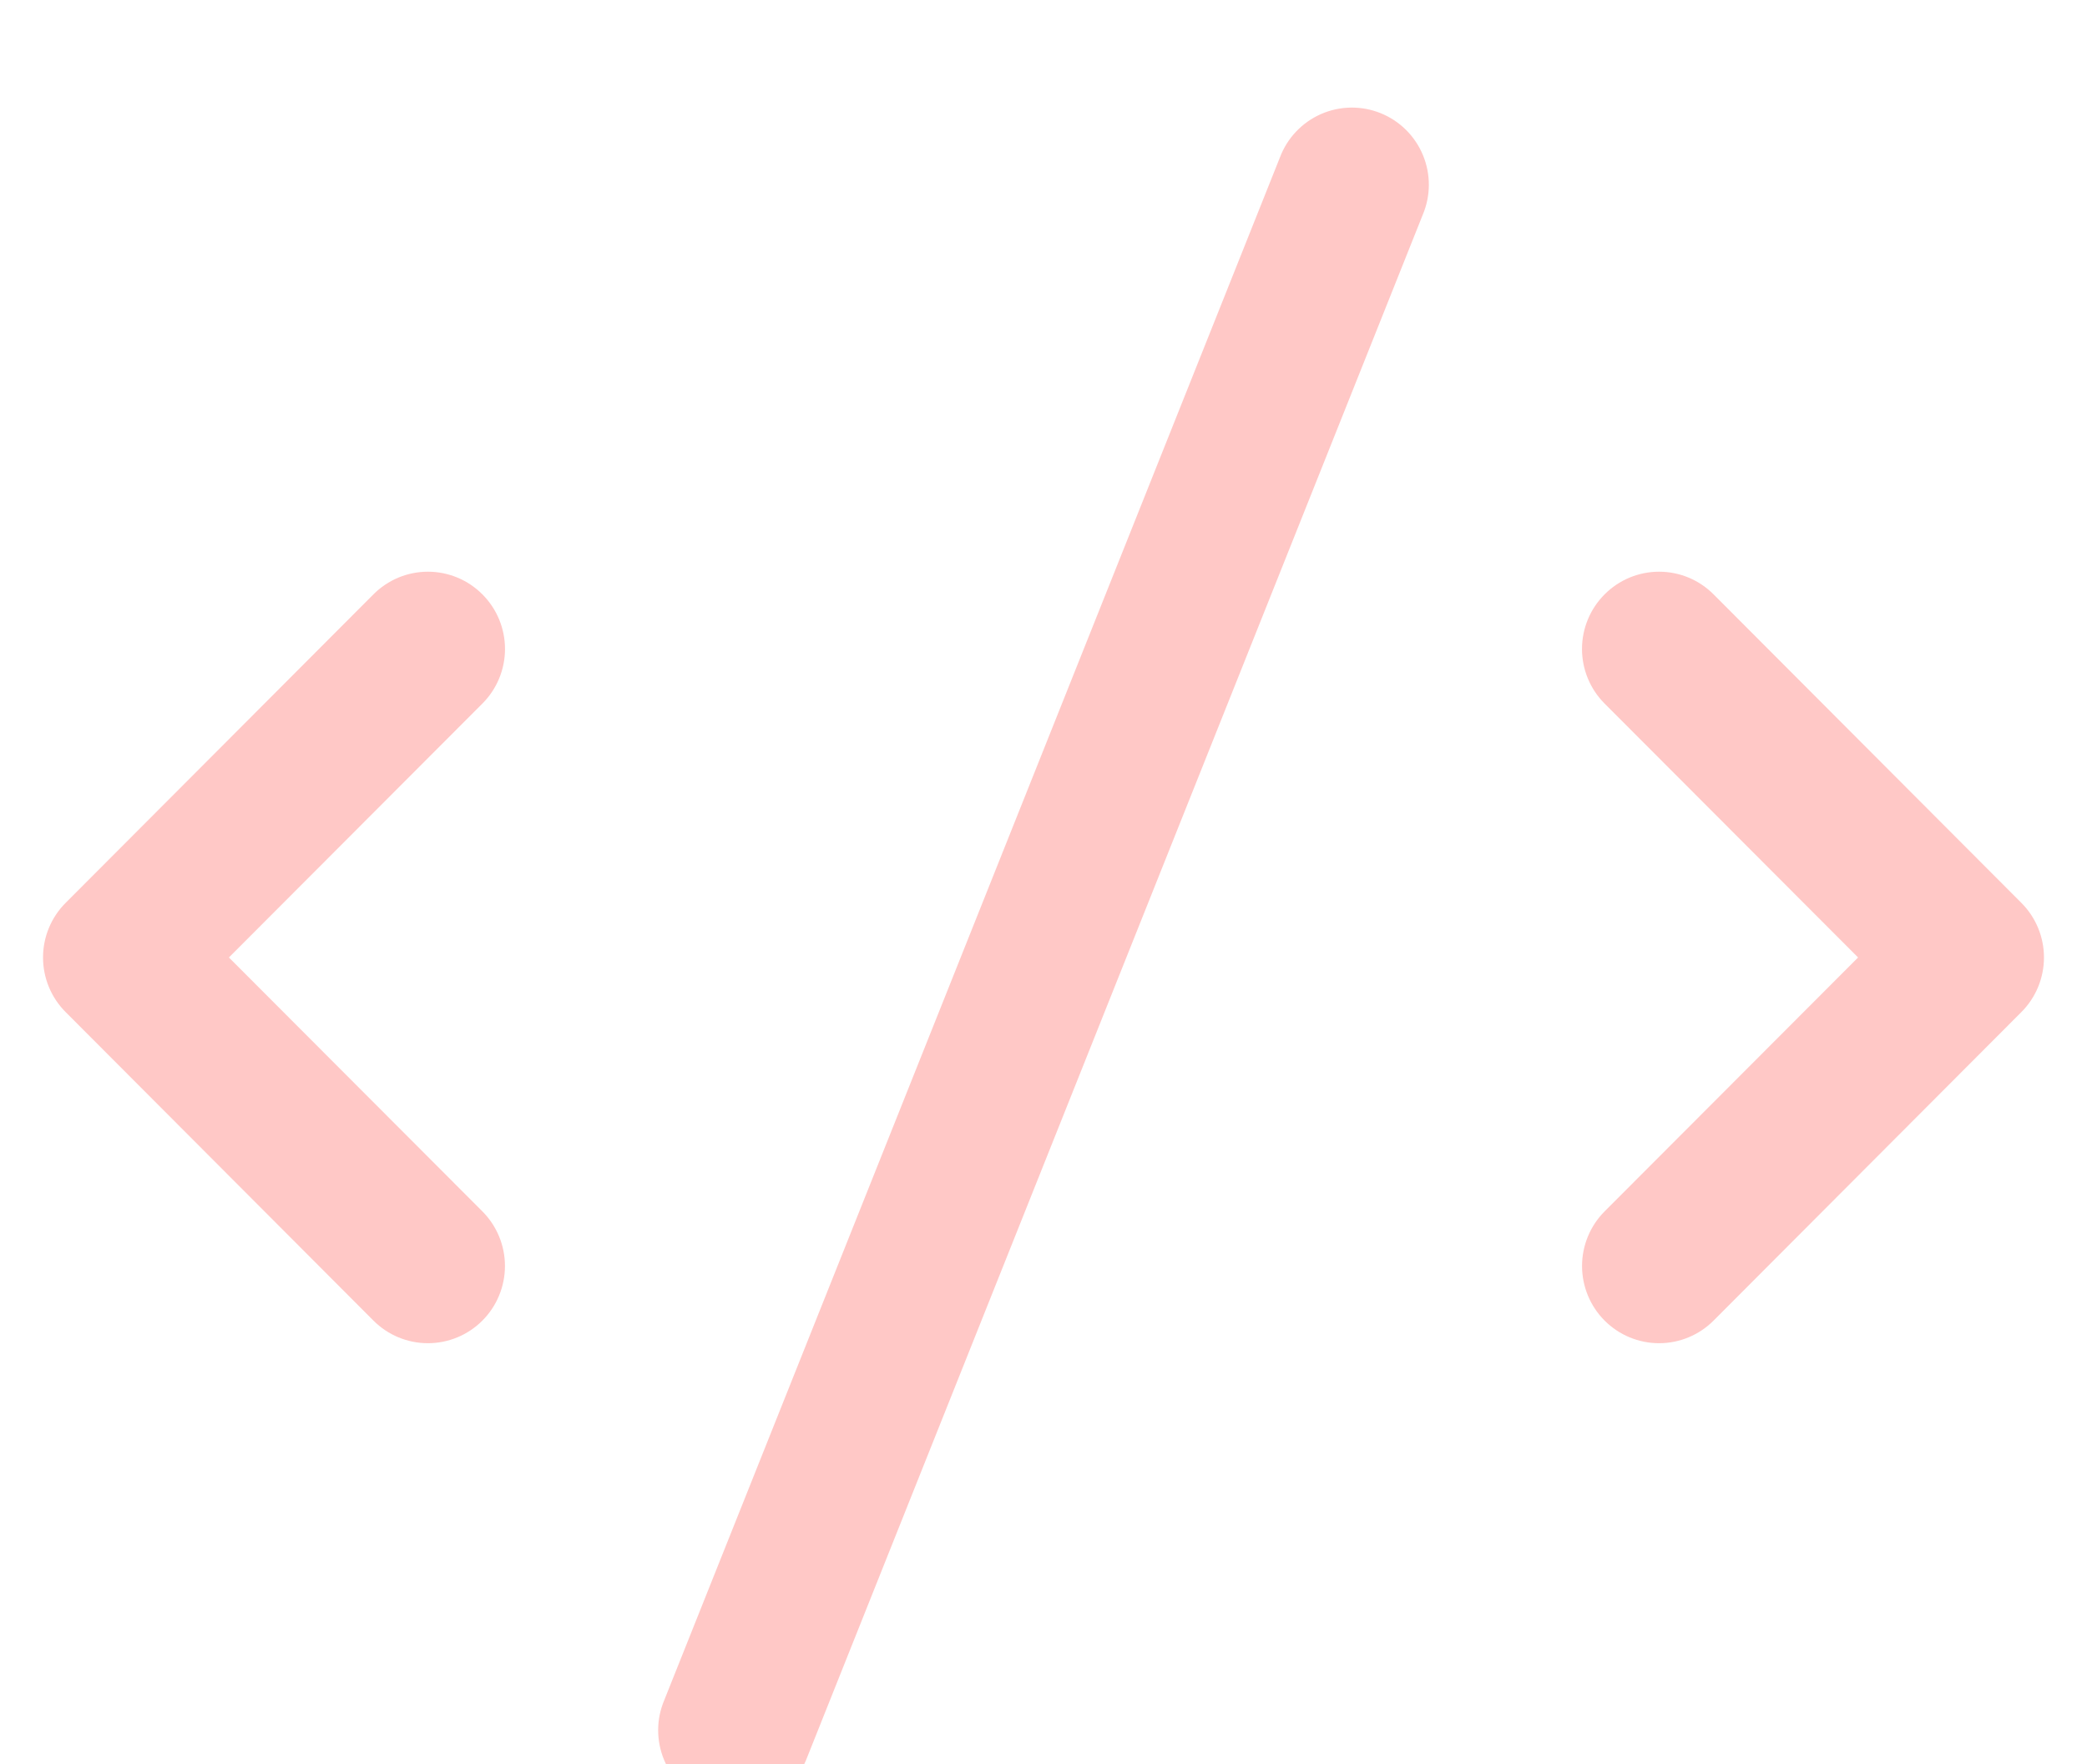 <svg width="194" height="164" viewBox="0 0 194 164" fill="none" xmlns="http://www.w3.org/2000/svg">
<g filter="url(#filter0_i_139_200)">
<path fill-rule="evenodd" clip-rule="evenodd" d="M132.249 15.975C132.622 15.097 132.816 14.153 132.82 13.199C132.824 12.245 132.637 11.3 132.272 10.419C131.907 9.538 131.37 8.739 130.693 8.068C130.016 7.398 129.212 6.87 128.328 6.515C127.445 6.16 126.499 5.985 125.548 6.001C124.596 6.017 123.657 6.223 122.786 6.607C121.915 6.991 121.129 7.546 120.474 8.239C119.819 8.931 119.309 9.748 118.974 10.641L61.751 154.025C61.378 154.903 61.184 155.847 61.18 156.801C61.176 157.755 61.363 158.7 61.728 159.581C62.093 160.462 62.63 161.261 63.307 161.932C63.984 162.602 64.788 163.13 65.672 163.485C66.555 163.84 67.501 164.015 68.452 163.999C69.404 163.983 70.343 163.777 71.214 163.393C72.085 163.009 72.871 162.454 73.526 161.761C74.181 161.069 74.691 160.252 75.026 159.359L132.249 15.975ZM44.841 51.247C45.508 51.913 46.036 52.704 46.397 53.575C46.757 54.446 46.943 55.38 46.943 56.323C46.943 57.266 46.757 58.2 46.397 59.071C46.036 59.942 45.508 60.733 44.841 61.399L21.28 85L44.841 108.601C46.184 109.947 46.939 111.773 46.939 113.677C46.939 115.581 46.184 117.407 44.841 118.753C43.498 120.099 41.677 120.855 39.777 120.855C37.878 120.855 36.056 120.099 34.713 118.753L6.101 90.076C5.435 89.41 4.907 88.619 4.546 87.748C4.186 86.877 4 85.943 4 85C4 84.057 4.186 83.123 4.546 82.252C4.907 81.381 5.435 80.59 6.101 79.924L34.713 51.247C35.377 50.58 36.167 50.05 37.036 49.688C37.905 49.327 38.836 49.141 39.777 49.141C40.718 49.141 41.65 49.327 42.519 49.688C43.388 50.05 44.177 50.58 44.841 51.247ZM149.159 51.247C149.823 50.58 150.612 50.05 151.481 49.688C152.35 49.327 153.282 49.141 154.223 49.141C155.164 49.141 156.095 49.327 156.964 49.688C157.833 50.05 158.623 50.58 159.287 51.247L187.899 79.924C188.565 80.59 189.093 81.381 189.454 82.252C189.814 83.123 190 84.057 190 85C190 85.943 189.814 86.877 189.454 87.748C189.093 88.619 188.565 89.41 187.899 90.076L159.287 118.753C157.944 120.099 156.122 120.855 154.223 120.855C152.323 120.855 150.502 120.099 149.159 118.753C147.816 117.407 147.061 115.581 147.061 113.677C147.061 111.773 147.816 109.947 149.159 108.601L172.72 85L149.159 61.399C148.493 60.733 147.964 59.942 147.603 59.071C147.243 58.2 147.057 57.266 147.057 56.323C147.057 55.38 147.243 54.446 147.603 53.575C147.964 52.704 148.493 51.913 149.159 51.247Z" fill="#FFC8C6"/>
</g>
<defs>
<filter id="filter0_i_139_200" x="0.787" y="0.457" width="192.426" height="167.543" filterUnits="userSpaceOnUse" color-interpolation-filters="sRGB">
<feFlood flood-opacity="0" result="BackgroundImageFix"/>
<feBlend mode="normal" in="SourceGraphic" in2="BackgroundImageFix" result="shape"/>
<feColorMatrix in="SourceAlpha" type="matrix" values="0 0 0 0 0 0 0 0 0 0 0 0 0 0 0 0 0 0 127 0" result="hardAlpha"/>
<feOffset dy="4"/>
<feGaussianBlur stdDeviation="2"/>
<feComposite in2="hardAlpha" operator="arithmetic" k2="-1" k3="1"/>
<feColorMatrix type="matrix" values="0 0 0 0 0 0 0 0 0 0 0 0 0 0 0 0 0 0 0.25 0"/>
<feBlend mode="normal" in2="shape" result="effect1_innerShadow_139_200"/>
</filter>
</defs>
</svg>
